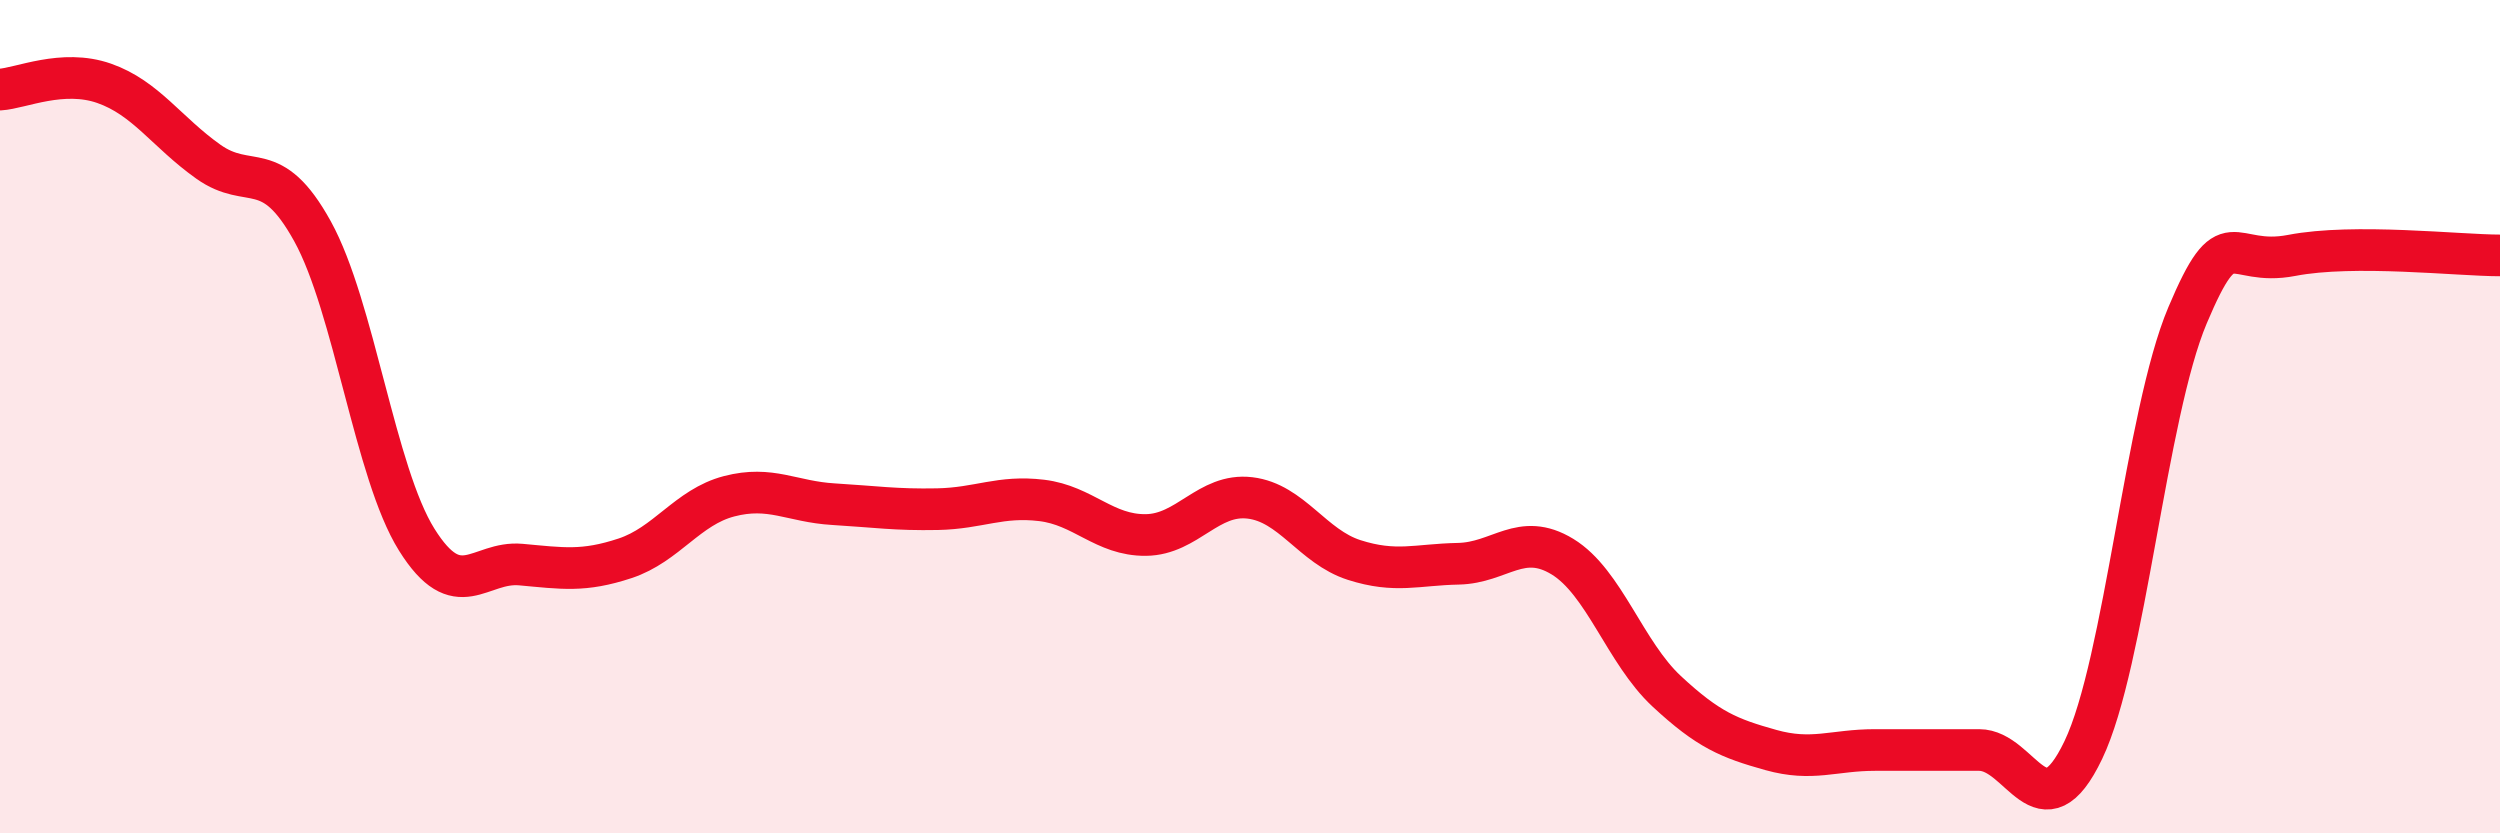 
    <svg width="60" height="20" viewBox="0 0 60 20" xmlns="http://www.w3.org/2000/svg">
      <path
        d="M 0,2.15 C 0.5,2.12 1.5,1.65 2.5,2 C 3.5,2.35 4,3.17 5,3.88 C 6,4.59 6.5,3.74 7.5,5.55 C 8.5,7.36 9,11.35 10,12.95 C 11,14.55 11.5,13.46 12.5,13.55 C 13.5,13.64 14,13.73 15,13.4 C 16,13.07 16.5,12.17 17.5,11.91 C 18.5,11.65 19,12.04 20,12.1 C 21,12.16 21.5,12.24 22.5,12.22 C 23.5,12.2 24,11.89 25,12.01 C 26,12.13 26.5,12.85 27.5,12.84 C 28.5,12.83 29,11.83 30,11.95 C 31,12.07 31.5,13.12 32.5,13.44 C 33.5,13.76 34,13.55 35,13.53 C 36,13.51 36.5,12.75 37.5,13.36 C 38.5,13.97 39,15.66 40,16.59 C 41,17.52 41.5,17.72 42.5,18 C 43.5,18.28 44,18 45,18 C 46,18 46.5,18 47.5,18 C 48.5,18 49,20.09 50,18 C 51,15.91 51.5,9.94 52.5,7.57 C 53.5,5.2 53.5,6.42 55,6.13 C 56.5,5.84 59,6.13 60,6.13L60 20L0 20Z"
        fill="#EB0A25"
        opacity="0.1"
        stroke-linecap="round"
        stroke-linejoin="round"
      />
      <path
        d="M 0,2.15 C 0.5,2.12 1.5,1.65 2.5,2 C 3.5,2.35 4,3.17 5,3.88 C 6,4.59 6.5,3.74 7.5,5.55 C 8.5,7.36 9,11.35 10,12.95 C 11,14.55 11.5,13.46 12.5,13.55 C 13.5,13.64 14,13.73 15,13.4 C 16,13.07 16.5,12.17 17.5,11.91 C 18.5,11.65 19,12.04 20,12.1 C 21,12.16 21.5,12.24 22.5,12.22 C 23.5,12.2 24,11.89 25,12.01 C 26,12.13 26.5,12.85 27.5,12.84 C 28.5,12.83 29,11.83 30,11.95 C 31,12.07 31.5,13.12 32.5,13.44 C 33.5,13.76 34,13.55 35,13.53 C 36,13.51 36.5,12.75 37.5,13.36 C 38.5,13.97 39,15.66 40,16.59 C 41,17.52 41.5,17.72 42.5,18 C 43.5,18.28 44,18 45,18 C 46,18 46.5,18 47.5,18 C 48.5,18 49,20.09 50,18 C 51,15.91 51.5,9.94 52.5,7.57 C 53.5,5.2 53.5,6.42 55,6.13 C 56.5,5.84 59,6.13 60,6.13"
        stroke="#EB0A25"
        stroke-width="1"
        fill="none"
        stroke-linecap="round"
        stroke-linejoin="round"
      />
    </svg>
  